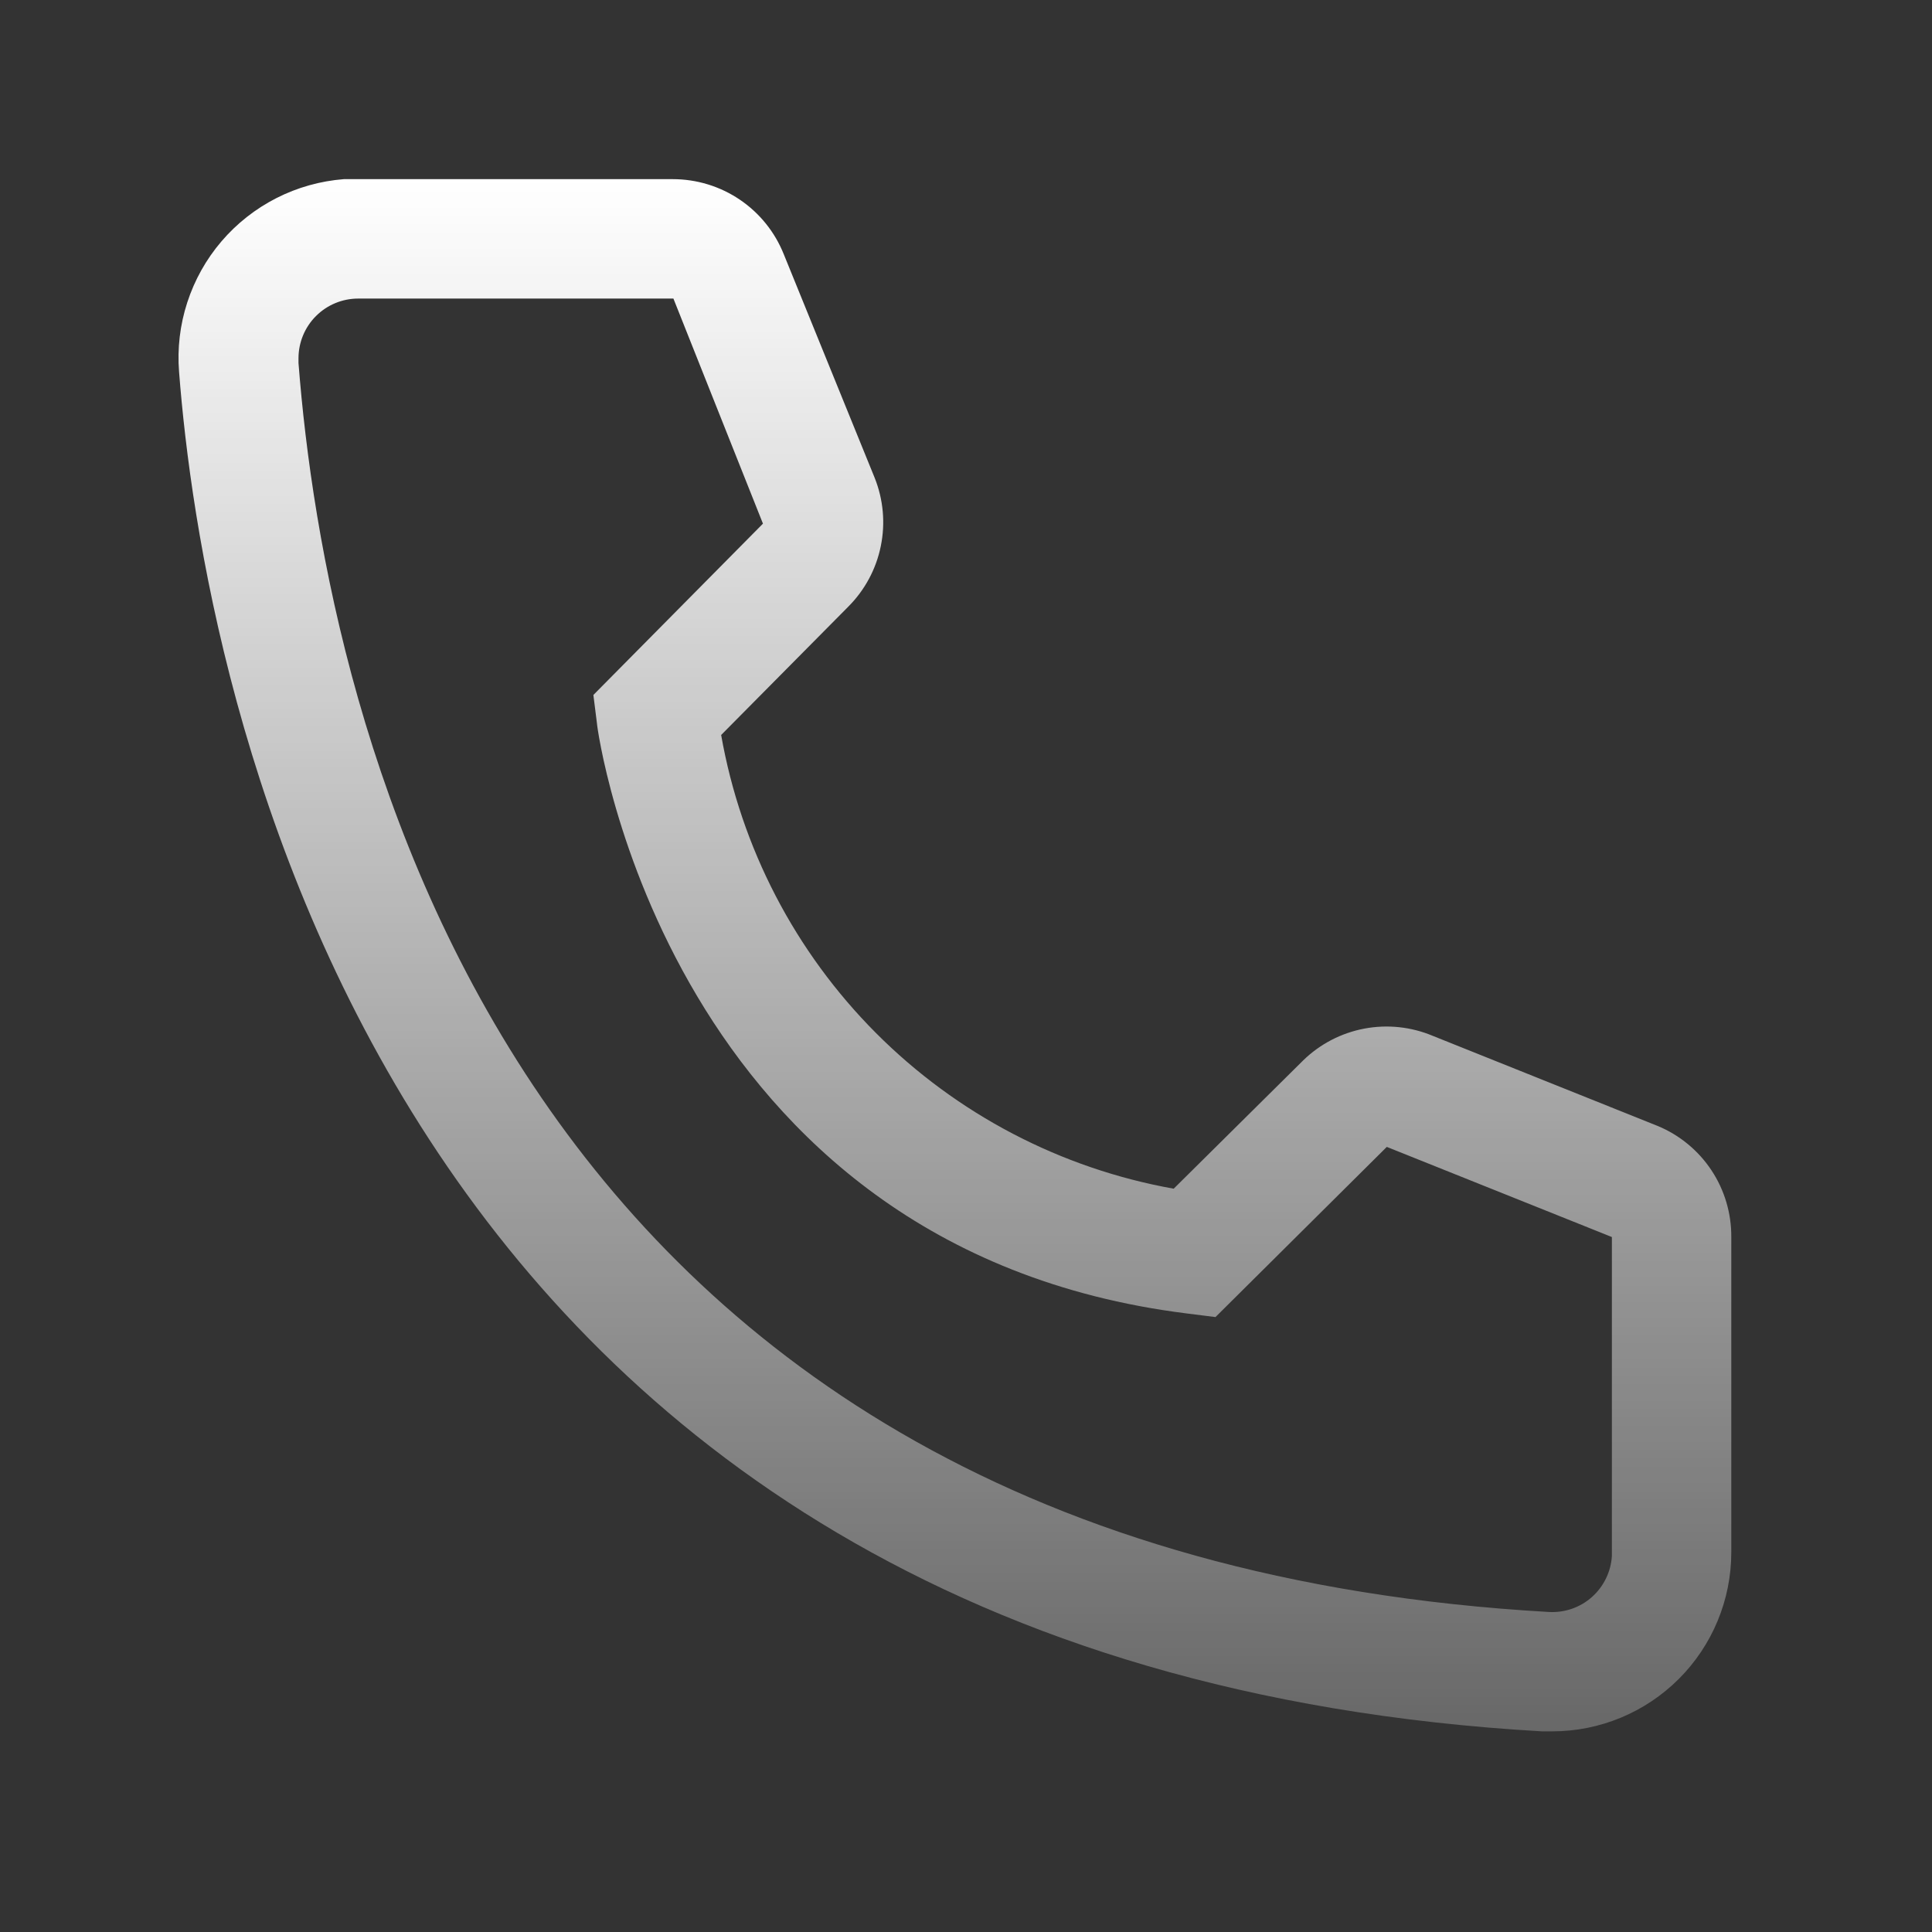 <?xml version="1.0" encoding="UTF-8"?> <svg xmlns="http://www.w3.org/2000/svg" width="52" height="52" viewBox="0 0 52 52" fill="none"><rect x="0" y="0" width="52" height="52" fill="#333333" stroke="none"/><path d="M41.777 46.6H41.504C9.93 44.784 5.447 18.143 4.82 10.012C4.769 9.38 4.844 8.744 5.04 8.141C5.236 7.538 5.548 6.979 5.96 6.497C6.372 6.015 6.875 5.619 7.441 5.331C8.006 5.044 8.623 4.871 9.255 4.822H18.108C18.752 4.822 19.381 5.014 19.914 5.375C20.447 5.736 20.859 6.249 21.097 6.847L23.54 12.856C23.775 13.441 23.833 14.081 23.707 14.698C23.582 15.315 23.277 15.882 22.833 16.327L19.41 19.782C19.945 22.82 21.4 25.621 23.578 27.805C25.756 29.989 28.553 31.451 31.59 31.994L35.077 28.539C35.529 28.099 36.101 27.802 36.721 27.685C37.341 27.568 37.982 27.636 38.563 27.88L44.621 30.307C45.21 30.552 45.713 30.968 46.065 31.5C46.417 32.032 46.602 32.657 46.598 33.295V41.779C46.598 43.058 46.09 44.284 45.186 45.188C44.282 46.092 43.056 46.6 41.777 46.6ZM9.64 8.036C9.214 8.036 8.806 8.205 8.504 8.507C8.203 8.808 8.034 9.217 8.034 9.643V9.771C8.773 19.284 13.513 41.779 41.681 43.386C41.892 43.399 42.103 43.37 42.303 43.302C42.503 43.233 42.688 43.125 42.846 42.985C43.004 42.844 43.133 42.674 43.225 42.484C43.318 42.294 43.372 42.087 43.384 41.876V33.295L37.326 30.869L32.715 35.449L31.943 35.352C17.964 33.601 16.068 19.621 16.068 19.477L15.971 18.705L20.535 14.094L18.125 8.036H9.64Z" fill="url(#paint0_linear_464_253)"></path><defs><linearGradient id="paint0_linear_464_253" x1="25.701" y1="4.822" x2="25.701" y2="46.6" gradientUnits="userSpaceOnUse"><stop stop-color="white"></stop><stop offset="1" stop-color="white" stop-opacity="0.26"></stop></linearGradient></defs></svg> 